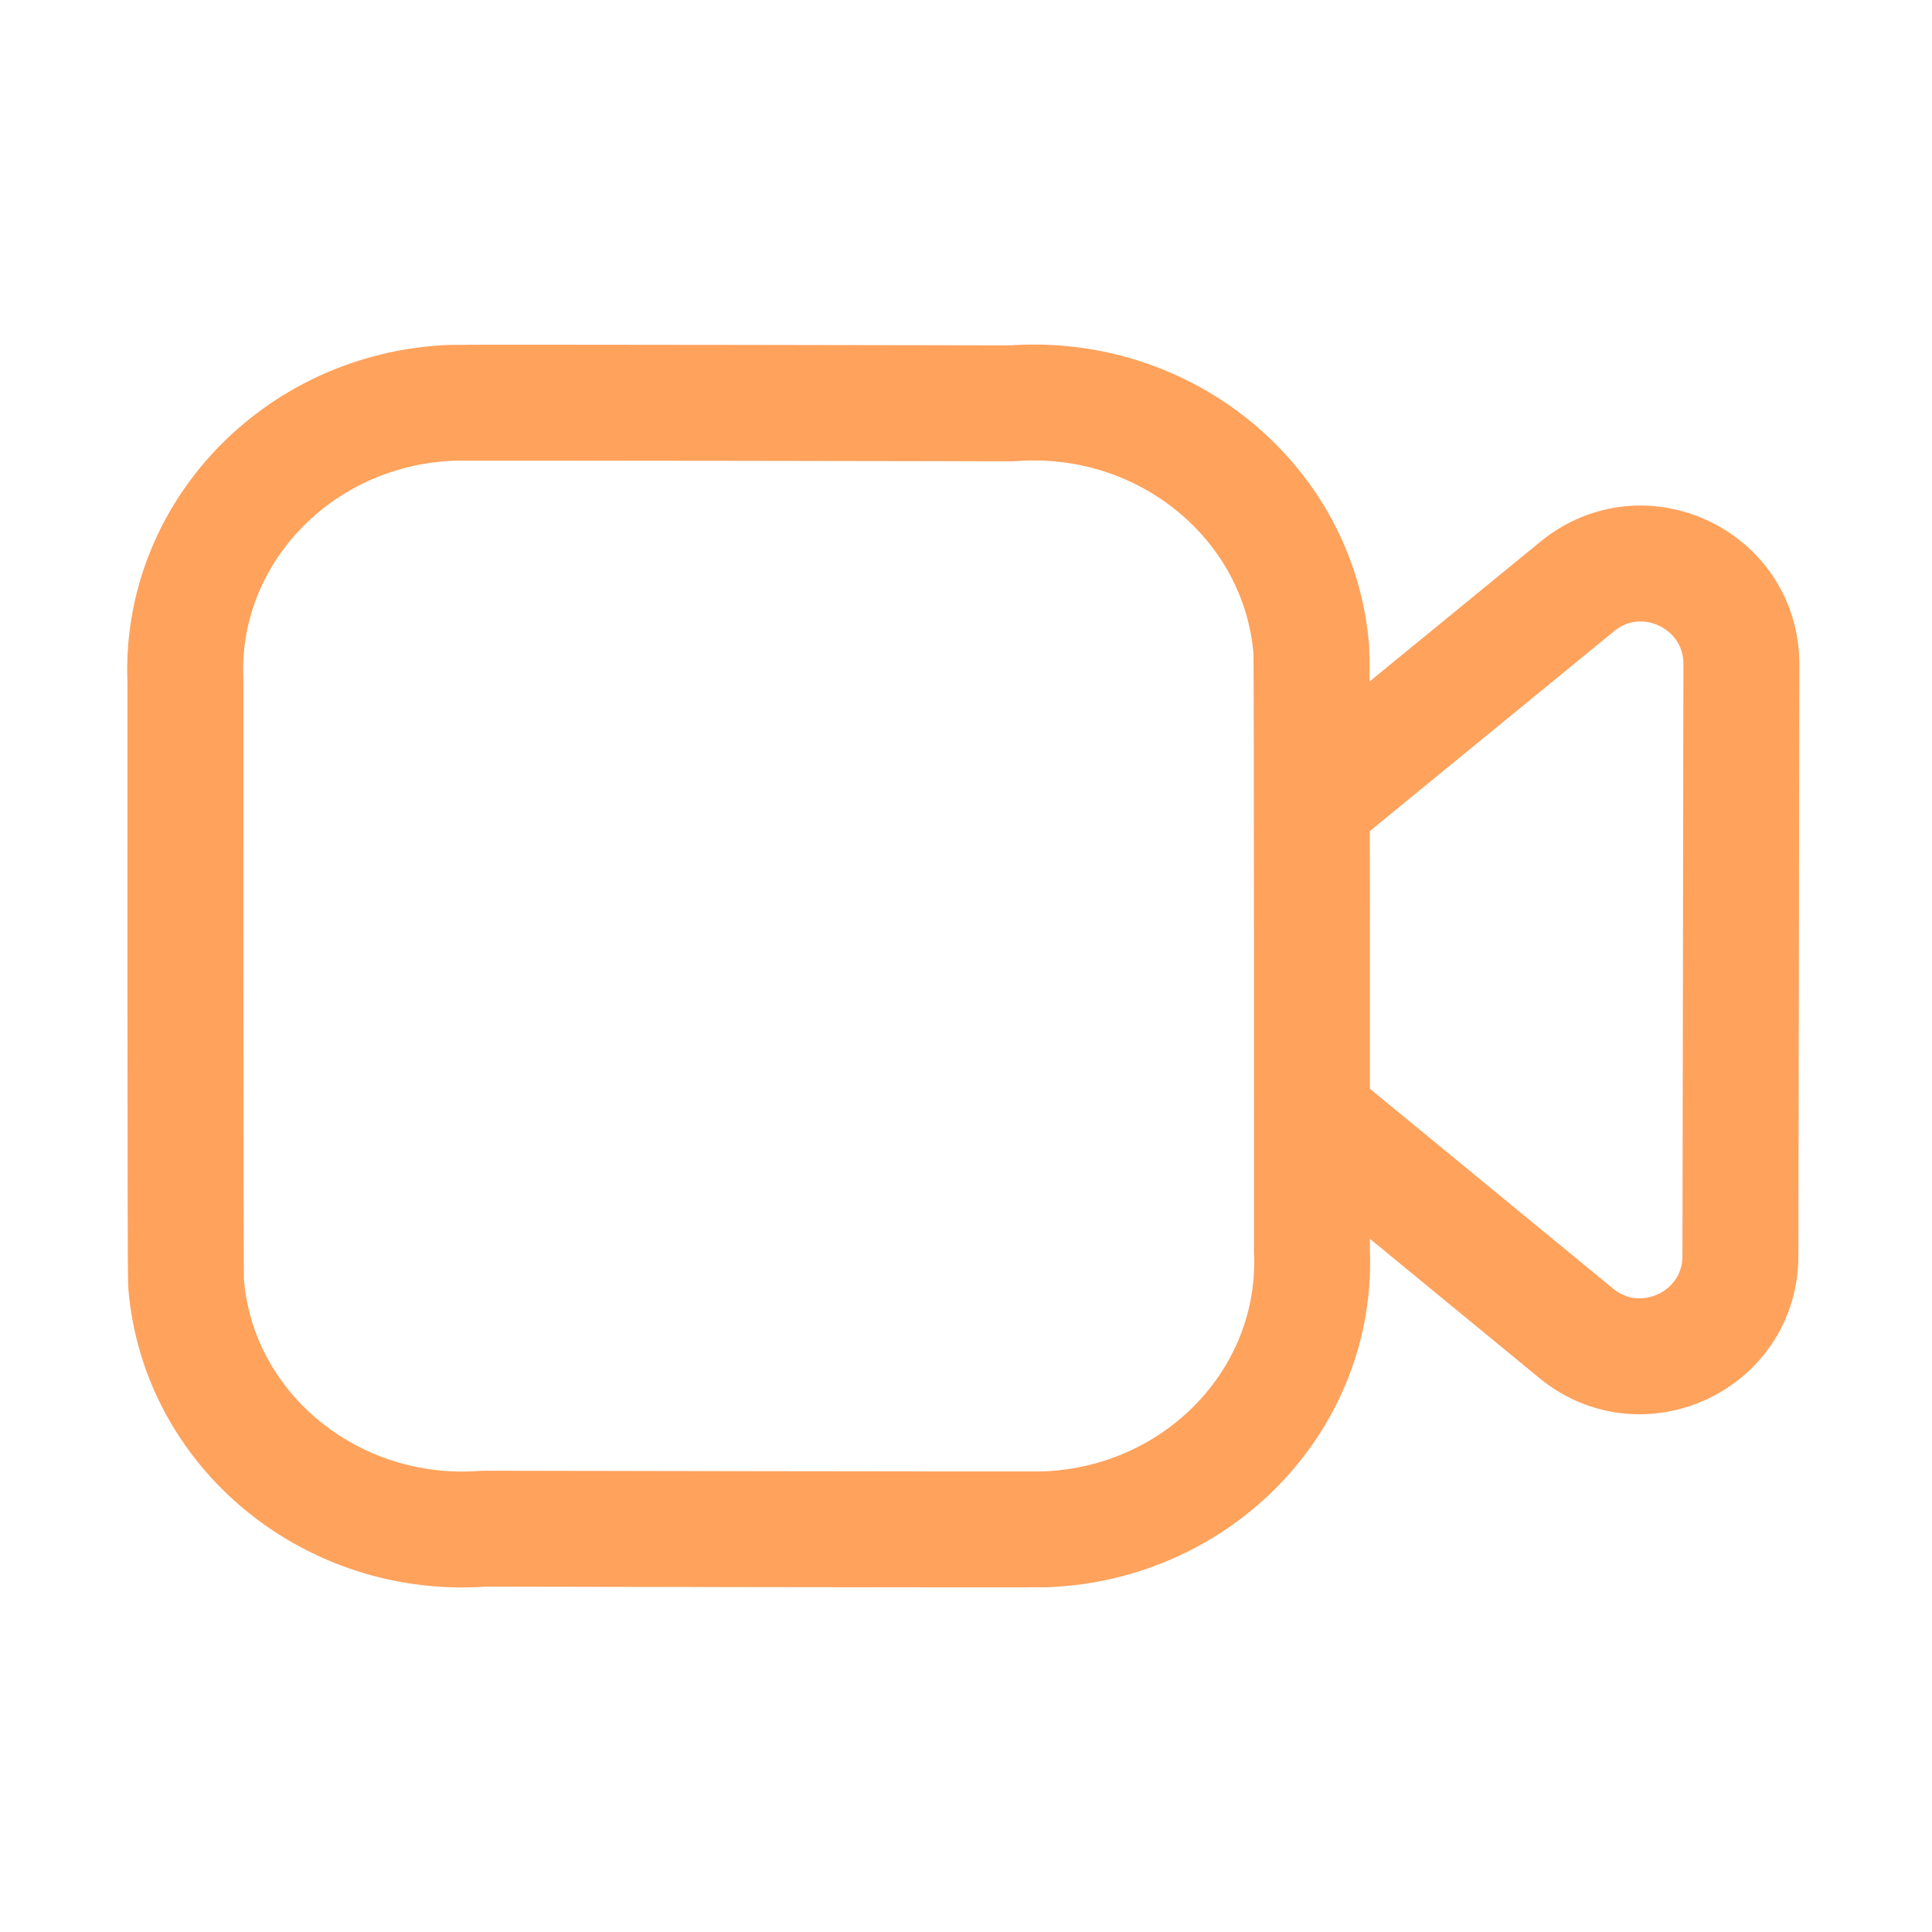 <svg width="50" height="50" viewBox="0 0 50 50" fill="none" xmlns="http://www.w3.org/2000/svg">
<path fill-rule="evenodd" clip-rule="evenodd" d="M33.952 32.372C34.12 36.188 31.04 39.416 27.072 39.578C26.78 39.59 12.532 39.562 12.532 39.562C8.583 39.861 5.127 37.024 4.816 33.222C4.792 32.938 4.799 17.651 4.799 17.651C4.624 13.83 7.7 10.594 11.67 10.425C11.967 10.411 26.195 10.438 26.195 10.438C30.163 10.142 33.63 13 33.937 16.821C33.958 17.096 33.952 32.372 33.952 32.372Z" stroke="#FFA25C" stroke-width="3" stroke-linecap="round" stroke-linejoin="round"/>
<path d="M33.959 20.791L40.819 15.177C42.519 13.785 45.069 14.998 45.067 17.191L45.042 32.502C45.04 34.695 42.488 35.898 40.792 34.506L33.959 28.891" stroke="#FFA25C" stroke-width="3" stroke-linecap="round" stroke-linejoin="round"/>
</svg>

